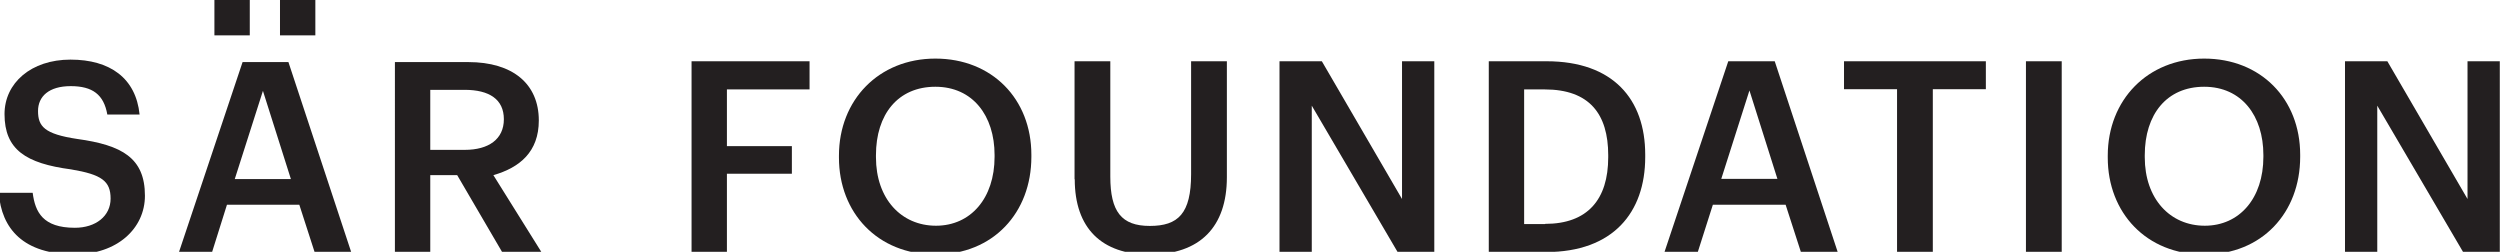 <?xml version="1.0" encoding="UTF-8"?> <svg xmlns="http://www.w3.org/2000/svg" id="Layer_1" data-name="Layer 1" viewBox="0 0 121.61 12.25"><defs><style> .cls-1 { fill: #231f20; stroke-width: 0px; } </style></defs><g><path class="cls-1" d="m33.64,2.98h5.74v1.37h-4.02v2.76h3.16v1.34h-3.16v3.8h-1.72V2.98Z"></path><path class="cls-1" d="m40.81,7.67v-.1c0-2.71,1.94-4.72,4.69-4.72s4.67,1.96,4.67,4.68v.1c0,2.71-1.85,4.75-4.67,4.75s-4.69-2.04-4.69-4.71Zm7.57-.03v-.1c0-1.91-1.06-3.32-2.88-3.32s-2.89,1.34-2.89,3.33v.1c0,2.02,1.23,3.33,2.92,3.33s2.85-1.34,2.85-3.35Z"></path><path class="cls-1" d="m52.27,8.72V2.98h1.74v5.61c0,1.7.54,2.4,1.92,2.4s2.01-.6,2.01-2.52V2.98h1.74v5.64c0,2.42-1.31,3.76-3.76,3.76-2.32,0-3.64-1.27-3.64-3.66Z"></path><path class="cls-1" d="m62.24,2.98h2.06l3.9,6.7V2.98h1.57v9.27h-1.79l-4.17-7.11v7.11h-1.57V2.98Z"></path><path class="cls-1" d="m72.42,2.98h2.81c3.23,0,4.8,1.84,4.8,4.54v.12c0,2.7-1.57,4.62-4.82,4.62h-2.79V2.98Zm2.74,7.91c2.07,0,3.07-1.19,3.07-3.24v-.1c0-2-.91-3.2-3.09-3.2h-1v6.55h1.01Z"></path><path class="cls-1" d="m84.07,2.98h2.26l3.06,9.27h-1.79l-.74-2.29h-3.54l-.73,2.29h-1.62l3.1-9.27Zm-.35,5.72h2.74l-1.36-4.3-1.37,4.3Z"></path><path class="cls-1" d="m92.28,4.34h-2.58v-1.36h6.9v1.36h-2.58v7.91h-1.74v-7.91Z"></path><path class="cls-1" d="m98.55,2.98h1.74v9.27h-1.74V2.98Z"></path><path class="cls-1" d="m102.53,7.67v-.1c0-2.71,1.94-4.72,4.69-4.72s4.67,1.96,4.67,4.68v.1c0,2.71-1.85,4.75-4.67,4.75s-4.69-2.04-4.69-4.71Zm7.57-.03v-.1c0-1.91-1.06-3.32-2.88-3.32s-2.89,1.34-2.89,3.33v.1c0,2.02,1.23,3.33,2.92,3.33s2.85-1.34,2.85-3.35Z"></path><path class="cls-1" d="m114.07,2.98h2.06l3.9,6.7V2.98h1.57v9.27h-1.79l-4.17-7.11v7.11h-1.57V2.98Z"></path></g><g><path class="cls-1" d="m-.06,9.38h1.65c.12.93.49,1.7,2.05,1.7,1.02,0,1.74-.57,1.74-1.42s-.43-1.17-1.92-1.42C1.26,7.95.22,7.28.22,5.55c0-1.51,1.29-2.65,3.21-2.65s3.18.9,3.36,2.67h-1.57c-.17-.97-.72-1.38-1.78-1.38s-1.59.5-1.59,1.21c0,.75.31,1.12,1.91,1.36,2.17.3,3.29.92,3.29,2.76,0,1.6-1.36,2.85-3.4,2.85C1.13,12.38.07,11.12-.06,9.38Z"></path><path class="cls-1" d="m11.78,3.02h2.25l3.05,9.23h-1.78l-.74-2.29h-3.52l-.72,2.29h-1.61l3.09-9.23Zm-.35,5.69h2.72l-1.36-4.29-1.37,4.29Z"></path><path class="cls-1" d="m19.21,3.02h3.57c2.16,0,3.43,1.06,3.43,2.84,0,1.52-.92,2.29-2.21,2.66l2.33,3.73h-1.91l-2.18-3.73h-1.31v3.73h-1.72V3.02Zm3.4,4.27c1.16,0,1.9-.52,1.9-1.49s-.71-1.43-1.91-1.43h-1.67v2.92h1.68Z"></path><g><rect class="cls-1" x="13.62" width="1.72" height="1.72"></rect><rect class="cls-1" x="10.43" width="1.72" height="1.72"></rect></g></g></svg> 